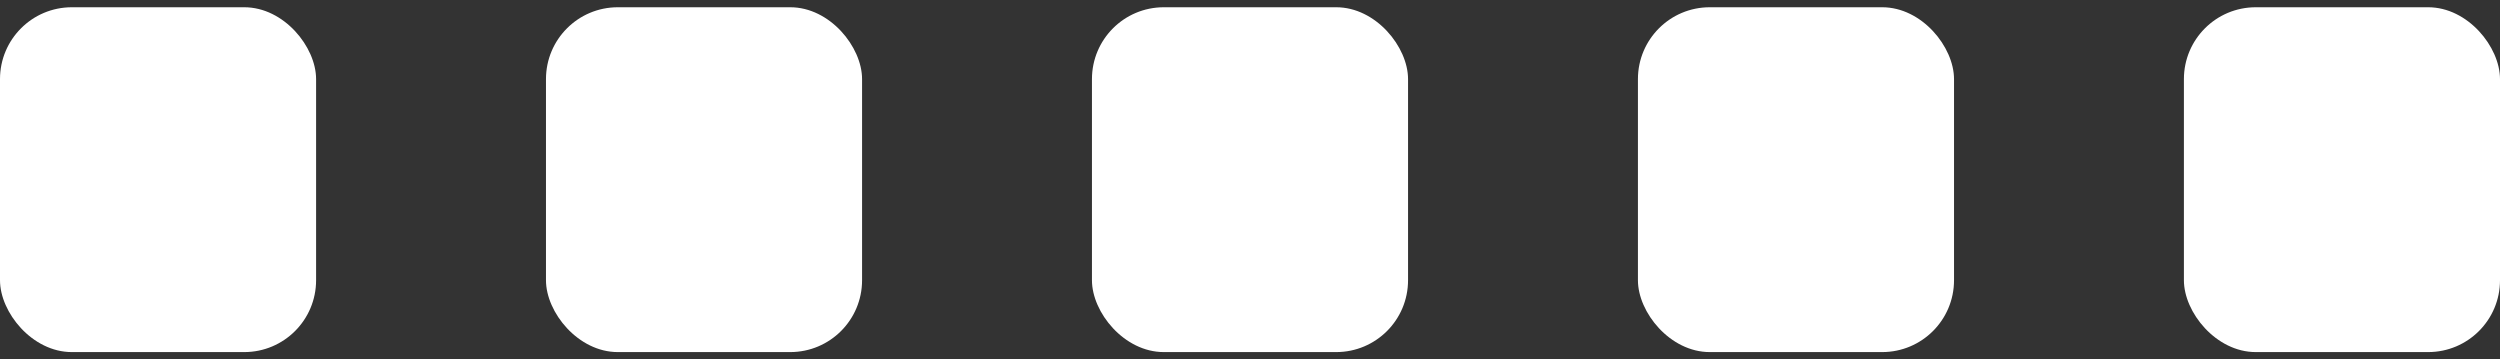 <svg  viewBox="0 0 174 25" fill="none" xmlns="http://www.w3.org/2000/svg">
<rect x="0" y="0" width="174" height="25" fill="#333333" stroke="none"/>
<rect y="0.505" width="22" height="24" rx="5" fill="white"/>
<rect x="38" y="0.505" width="22" height="24" rx="5" fill="white"/>
<rect x="76" y="0.505" width="22" height="24" rx="5" fill="white"/>
<rect x="114" y="0.505" width="22" height="24" rx="5" fill="white"/>
<rect x="152" y="0.505" width="22" height="24" rx="5" fill="white"/>
</svg>
